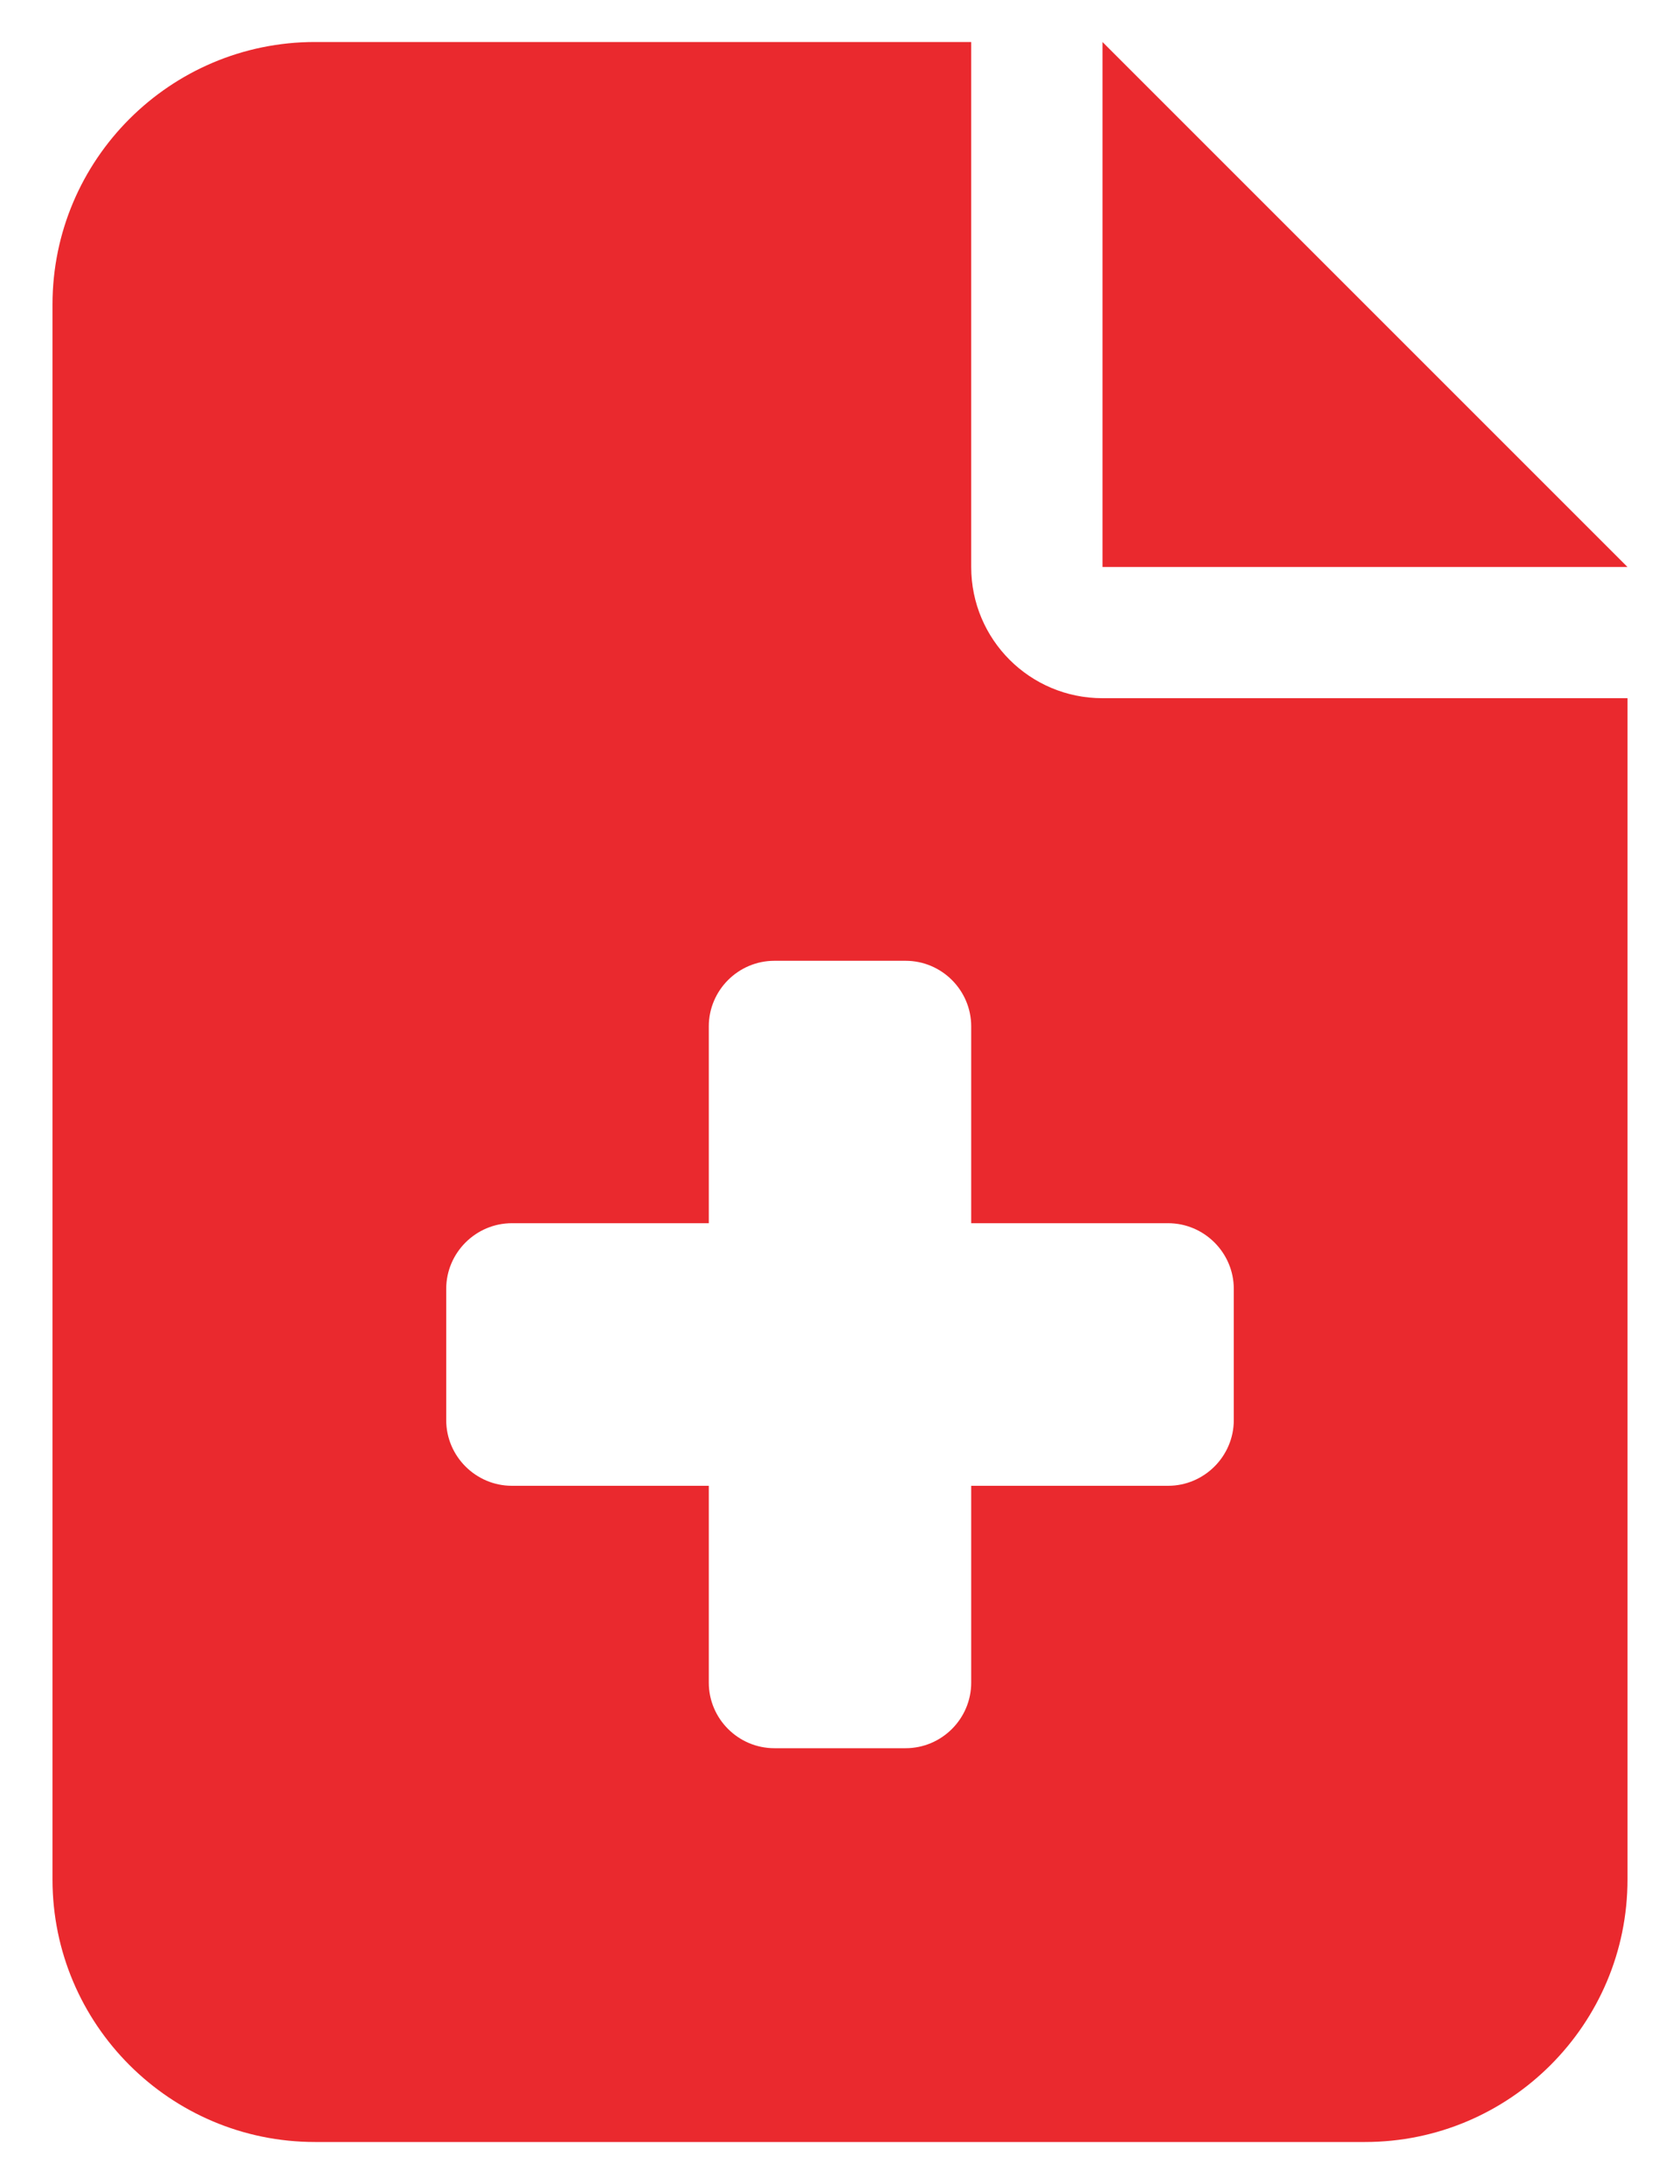 <svg width="20" height="26" viewBox="0 0 20 26" fill="none" xmlns="http://www.w3.org/2000/svg">
<path d="M3.75 0.5C2.026 0.5 0.625 1.901 0.625 3.625V22.375C0.625 24.099 2.026 25.5 3.75 25.5H16.25C17.974 25.5 19.375 24.099 19.375 22.375V8.312H13.125C12.261 8.312 11.562 7.614 11.562 6.75V0.5H3.75ZM13.125 0.5V6.75H19.375L13.125 0.5ZM8.438 12.219C8.438 11.789 8.789 11.438 9.219 11.438H10.781C11.211 11.438 11.562 11.789 11.562 12.219V14.562H13.906C14.336 14.562 14.688 14.914 14.688 15.344V16.906C14.688 17.336 14.336 17.688 13.906 17.688H11.562V20.031C11.562 20.461 11.211 20.812 10.781 20.812H9.219C8.789 20.812 8.438 20.461 8.438 20.031V17.688H6.094C5.664 17.688 5.312 17.336 5.312 16.906V15.344C5.312 14.914 5.664 14.562 6.094 14.562H8.438V12.219Z" fill="#EA292E"/>
</svg>
